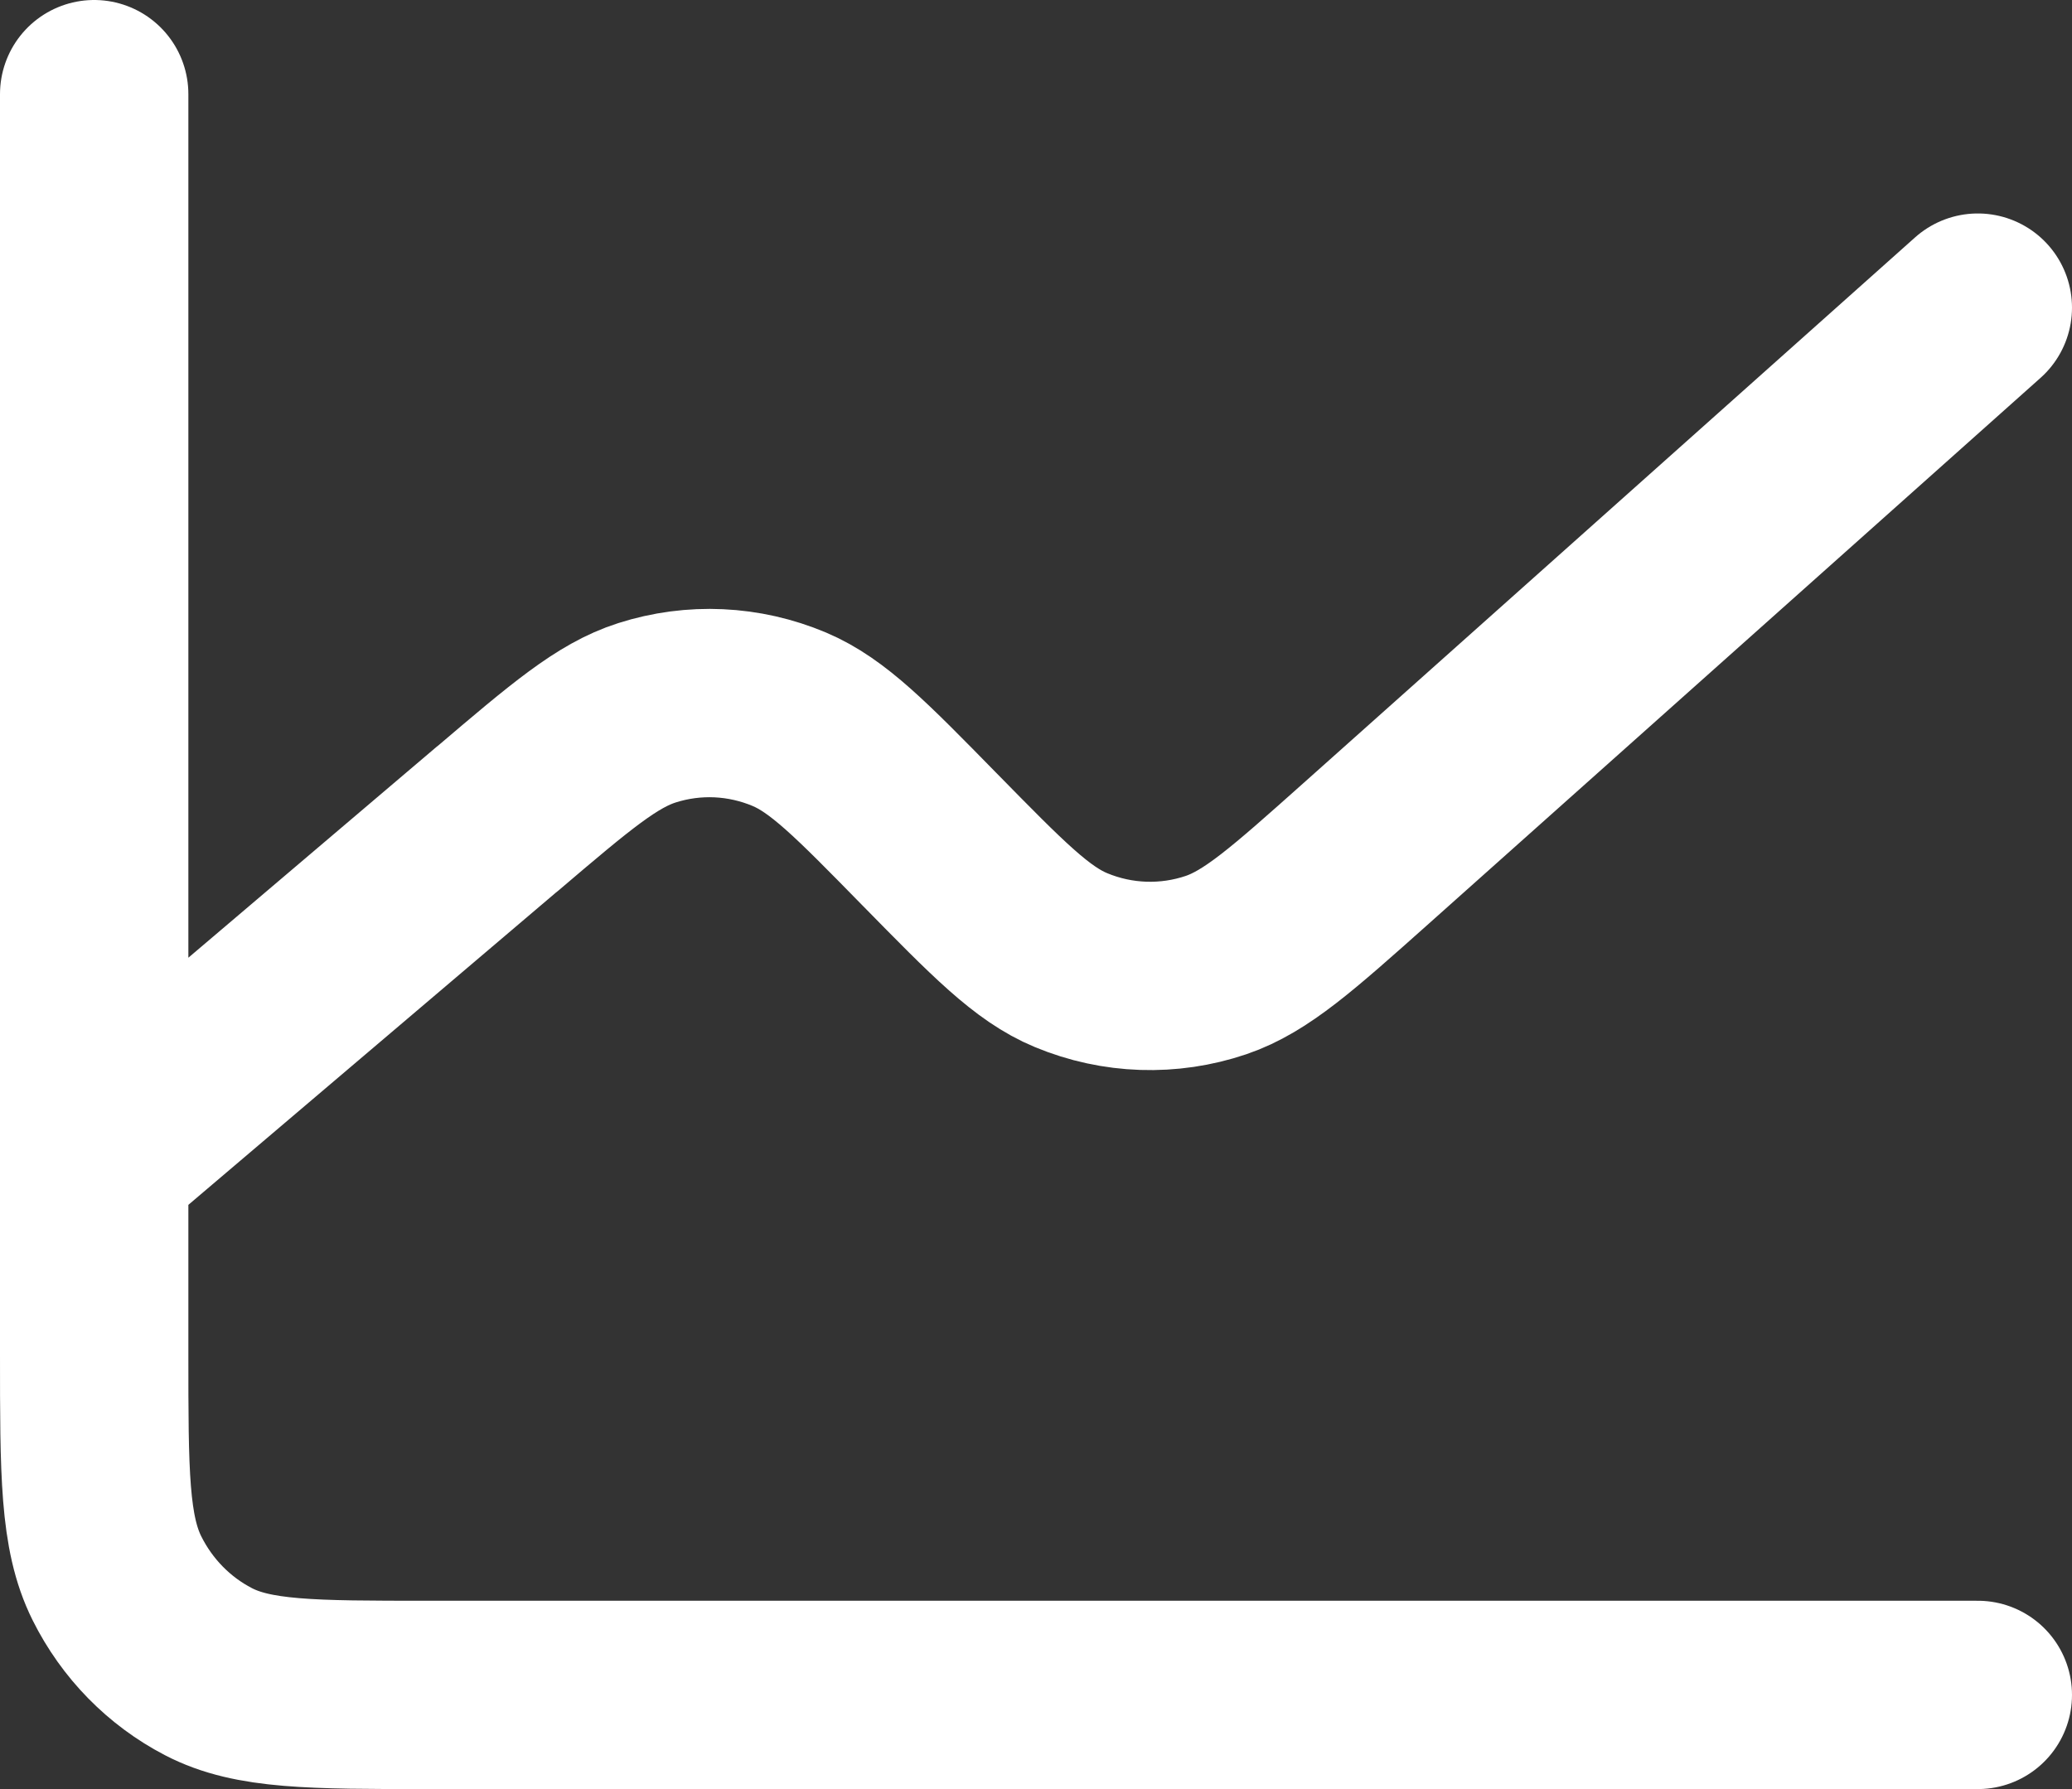 <?xml version="1.0" encoding="UTF-8"?> <svg xmlns="http://www.w3.org/2000/svg" width="22" height="19" viewBox="0 0 22 19" fill="none"><rect x="0" y="0" width="22" height="19" fill="#333333" stroke="none"/><path d="M1 12.333V14.373C1 15.643 1 16.277 1.242 16.762C1.455 17.189 1.795 17.536 2.213 17.753C2.688 18 3.31 18 4.552 18H21M1 12.333V1M1 12.333L5.281 8.695L5.286 8.692C6.06 8.033 6.448 7.704 6.869 7.57C7.366 7.411 7.901 7.436 8.382 7.639C8.79 7.812 9.147 8.176 9.862 8.906L9.869 8.913C10.596 9.654 10.959 10.026 11.373 10.197C11.864 10.401 12.41 10.419 12.912 10.249C13.338 10.104 13.727 9.757 14.504 9.064L21 3.267" stroke="white" stroke-width="2" stroke-linecap="round" stroke-linejoin="round"></path></svg> 